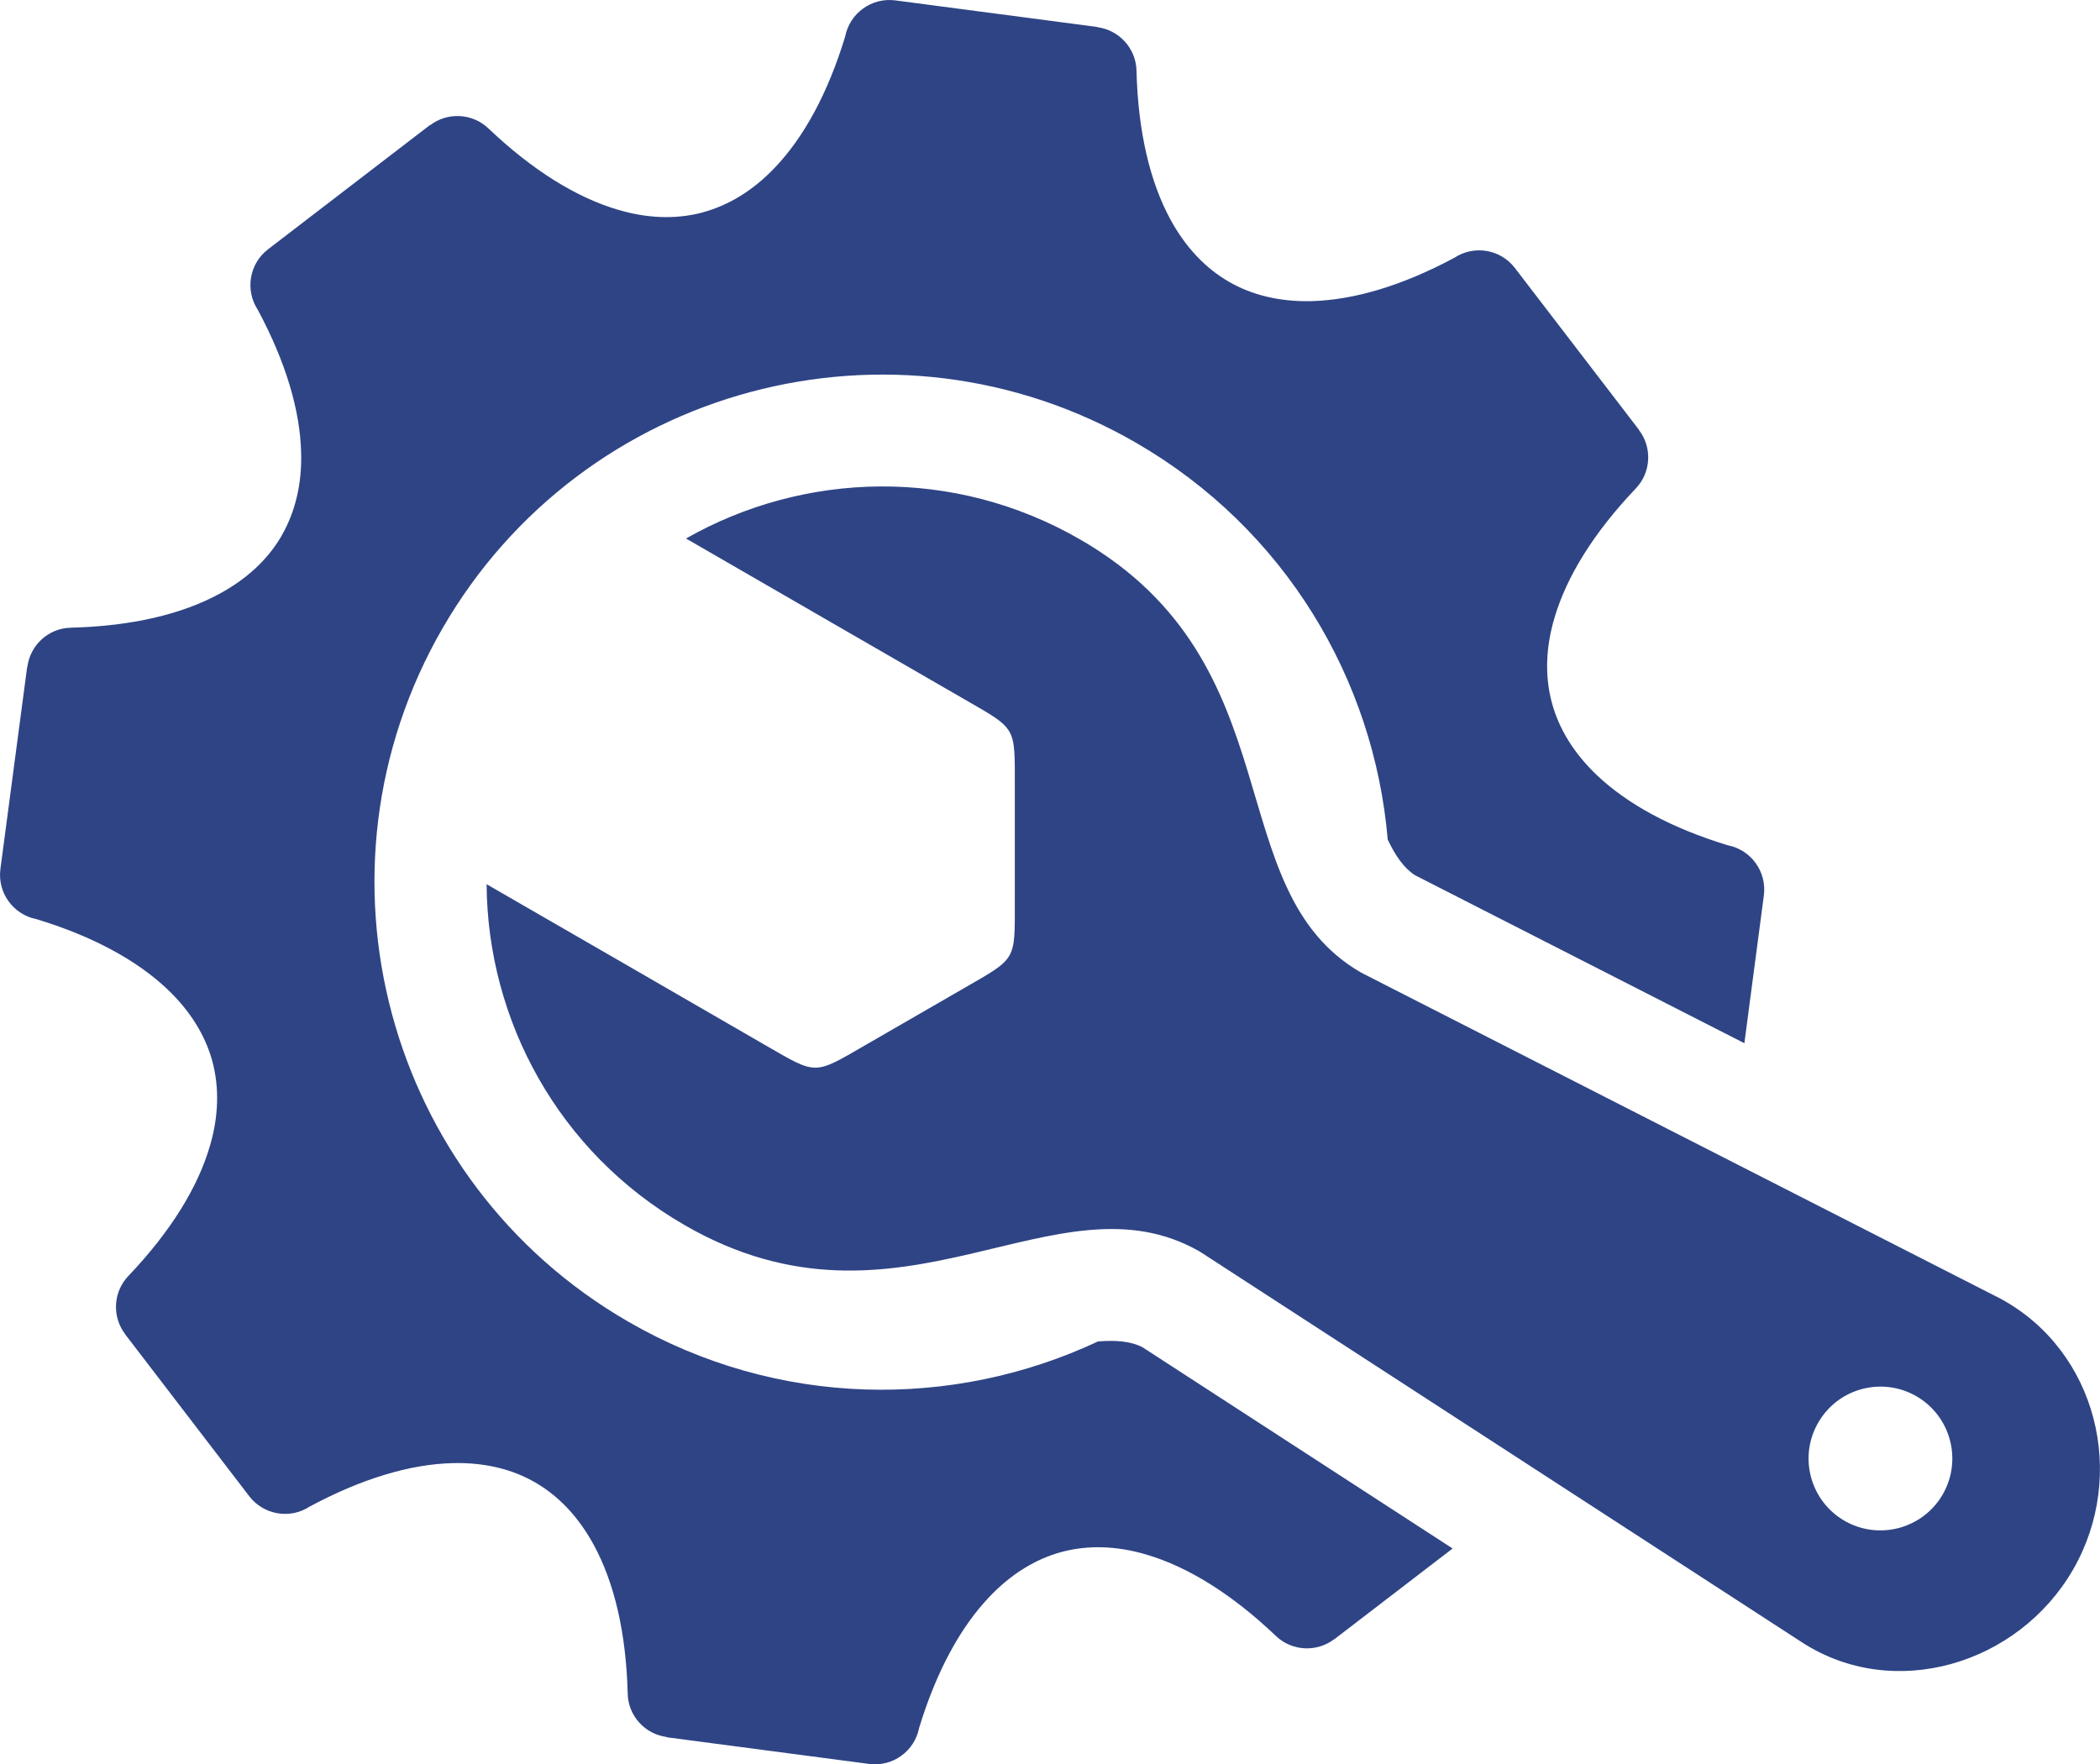 <?xml version="1.0" encoding="UTF-8"?>
<svg id="Layer_2" data-name="Layer 2" xmlns="http://www.w3.org/2000/svg" viewBox="0 0 313.61 263.49">
  <defs>
    <style>
      .cls-1 {
        fill: rgb(46, 68, 133);
        fill-rule: evenodd;
      }
    </style>
  </defs>
  <g id="Layer_1-2" data-name="Layer 1">
    <path class="cls-1" d="M271.53,212.45c-2.97,5.12-1.21,11.69,3.92,14.66,5.13,2.96,11.7,1.2,14.67-3.93,2.96-5.14,1.2-11.7-3.93-14.67-5.14-2.96-11.7-1.2-14.66,3.94M72.67,132.04c.12,20.31,10.7,40.02,29.56,50.91,32.34,18.68,55.44-8.44,76.98,3.98l89.89,58.33c13.72,8.9,32.3,3.32,40.48-10.85,8.18-14.17,3.55-32.71-10.85-40.48l-95.46-48.68c-21.54-12.44-9.6-46.01-41.95-64.68-18.85-10.89-41.23-10.19-58.87-.15,15.29,8.85,26.37,15.22,41.66,24.06,7.74,4.47,7.44,3.96,7.44,12.9v17.21c0,8.94,.3,8.43-7.44,12.9-4.97,2.87-9.93,5.73-14.9,8.6-7.74,4.47-7.16,4.47-14.91,0-15.29-8.84-26.36-15.24-41.66-24.06Zm-8.47-113.36l-24.17,18.55c-2.82,2.16-3.45,6.11-1.53,9.04,4.22,7.87,6.32,15.07,6.47,21.34,.13,4.67-.88,8.84-2.9,12.36l-.15,.27c-2.02,3.38-5.08,6.23-9.1,8.41-5.62,3.07-13.1,4.86-22.26,5.09-3.34,.08-6.05,2.6-6.47,5.83h-.03S.06,129.78,.06,129.78c-.46,3.54,1.92,6.81,5.38,7.48,8.49,2.58,15.04,6.18,19.58,10.49,3.4,3.24,5.66,6.89,6.71,10.8,1.03,3.89,.93,8.17-.4,12.65-1.81,6.15-5.83,12.7-12.15,19.34-2.32,2.42-2.46,6.14-.47,8.72h-.02s18.54,24.19,18.54,24.19c2.16,2.81,6.12,3.45,9.03,1.53,7.87-4.22,15.08-6.33,21.35-6.48,4.68-.12,8.84,.87,12.34,2.9,3.5,2.02,6.44,5.14,8.7,9.27,3.07,5.63,4.86,13.11,5.09,22.26,.08,3.34,2.6,6.05,5.83,6.47v.04s30.21,3.98,30.21,3.98c3.55,.47,6.81-1.92,7.48-5.38,2.59-8.49,6.18-15.04,10.5-19.58,3.24-3.4,6.89-5.65,10.8-6.7,3.89-1.04,8.17-.93,12.65,.4,6.14,1.81,12.69,5.83,19.33,12.15,2.42,2.31,6.14,2.45,8.73,.47v.02s17.66-13.55,17.66-13.55l-46.32-30.06c-1.72-.89-3.96-1.08-6.64-.86-21.69,10.17-47.84,9.93-70.14-2.95-36.25-20.92-48.67-67.29-27.75-103.54,20.92-36.24,67.3-48.66,103.54-27.74,22.32,12.89,35.59,35.41,37.62,59.28,1.15,2.43,2.43,4.27,4.07,5.32l49.19,25.09,2.91-22.07c.46-3.55-1.92-6.82-5.39-7.49-8.49-2.58-15.03-6.18-19.57-10.49-3.4-3.25-5.65-6.89-6.7-10.81-1.05-3.9-.94-8.17,.39-12.66,1.81-6.14,5.83-12.69,12.15-19.33,2.31-2.43,2.45-6.15,.46-8.73h.03s-18.55-24.19-18.55-24.19c-2.16-2.82-6.11-3.45-9.03-1.53-7.87,4.22-15.09,6.32-21.36,6.48-4.68,.11-8.84-.88-12.33-2.9-3.5-2.02-6.45-5.14-8.71-9.27-3.06-5.63-4.85-13.11-5.08-22.26-.08-3.34-2.61-6.05-5.83-6.48v-.03S133.71,.06,133.71,.06c-3.55-.47-6.81,1.92-7.49,5.38-2.58,8.49-6.17,15.04-10.49,19.58-3.23,3.4-6.88,5.64-10.78,6.69l-.31,.09c-3.82,.96-8,.82-12.37-.48-6.14-1.81-12.69-5.83-19.33-12.14-2.43-2.31-6.15-2.45-8.72-.47l-.02-.02Z"/>
  </g>
</svg>